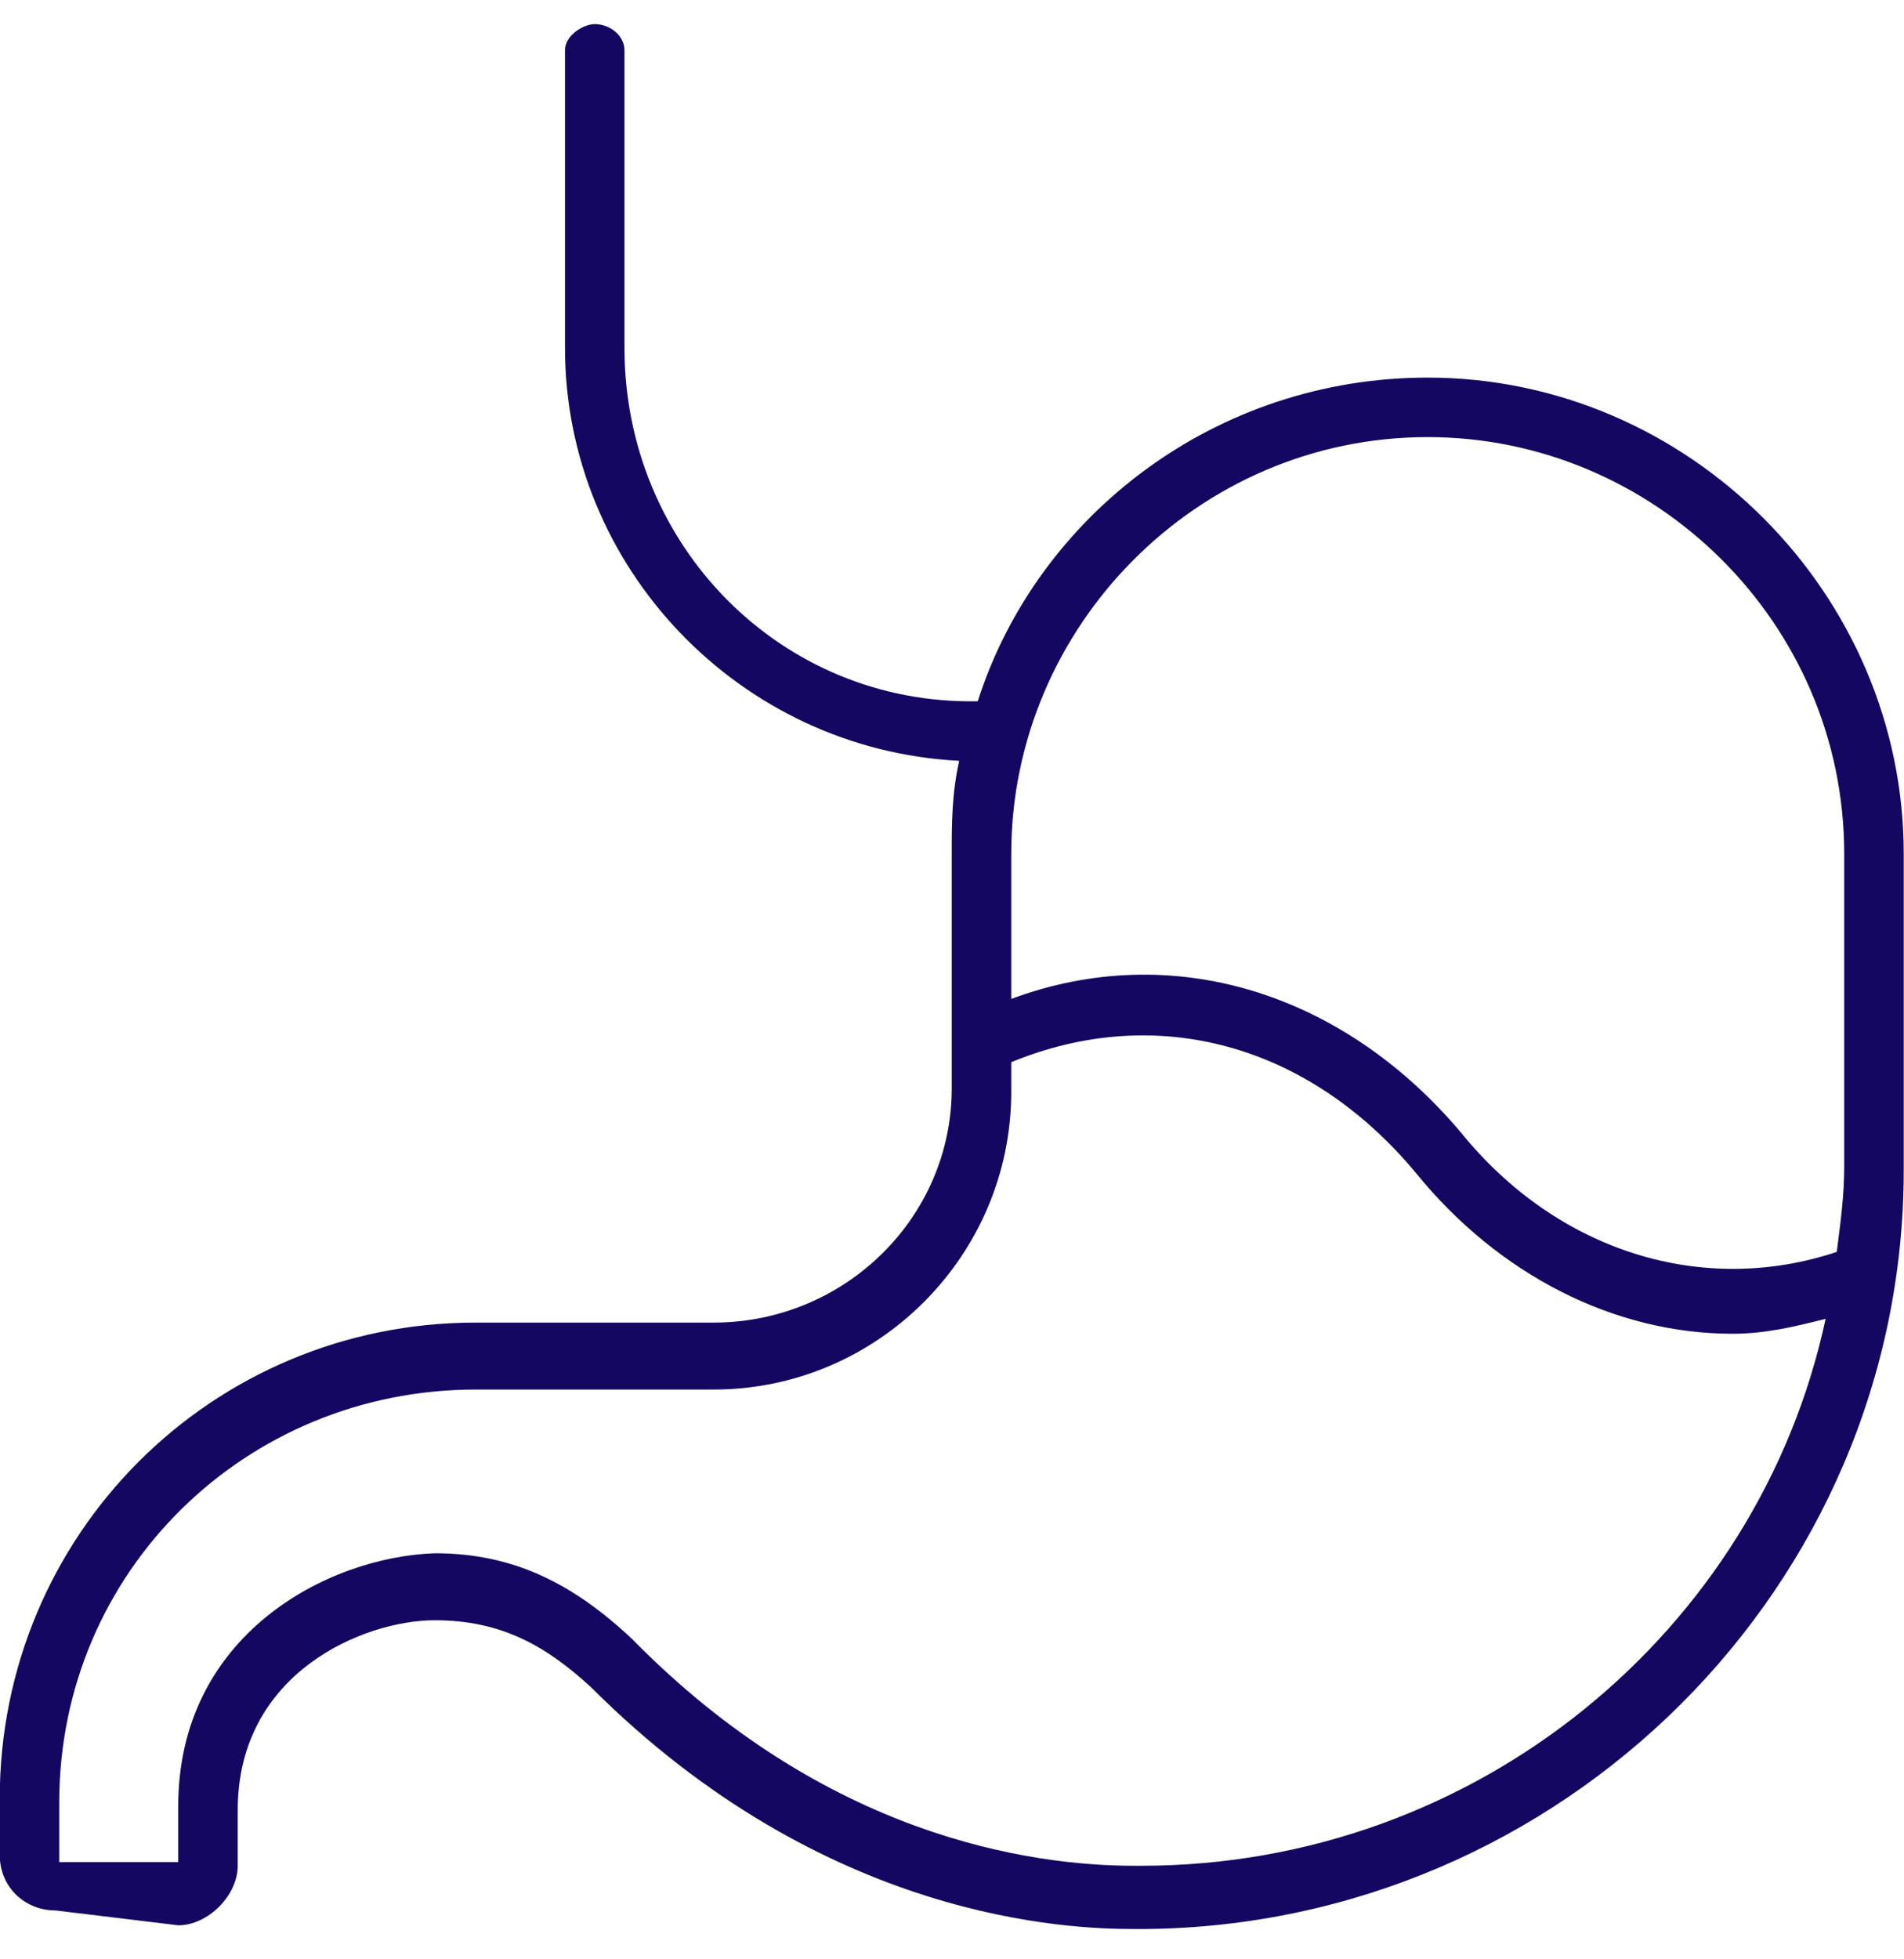 <?xml version="1.0" encoding="UTF-8"?>
<svg xmlns="http://www.w3.org/2000/svg" width="35" height="36" viewBox="0 0 35 36" fill="none">
  <path d="M26.245 6.938C31.03 6.938 34.995 10.902 34.995 15.688V21.498C34.995 29.154 28.706 35.375 21.05 35.443H20.845C19.682 35.443 15.171 35.307 10.864 31C10.044 30.248 9.223 29.77 7.993 29.77C6.694 29.77 4.37 30.727 4.37 33.256V34.281C4.37 34.828 3.823 35.375 3.276 35.375L1.02 35.102C0.473 35.102 -0.005 34.691 -0.005 34.076V33.051C-0.005 28.197 3.891 24.301 8.745 24.301H13.12C15.512 24.301 17.495 22.387 17.495 19.994V15.688C17.495 15.141 17.495 14.594 17.632 13.979C13.598 13.773 10.386 10.424 10.386 6.391V0.922C10.386 0.648 10.727 0.443 10.932 0.443C11.206 0.443 11.479 0.648 11.479 0.922V6.391C11.479 10.014 14.35 12.953 17.973 12.885C19.067 9.467 22.348 6.938 26.245 6.938ZM26.245 8.031C22.007 8.031 18.589 11.518 18.589 15.688V18.354C21.528 17.26 24.673 18.217 26.86 20.814C28.637 23.002 31.303 23.822 33.764 23.002C33.833 22.455 33.901 21.977 33.901 21.43V15.688C33.901 11.449 30.415 8.031 26.245 8.031ZM20.981 34.281C27.134 34.281 32.329 29.975 33.559 24.232C33.013 24.369 32.466 24.506 31.85 24.506C29.663 24.506 27.544 23.412 26.04 21.566C24.057 19.174 21.255 18.422 18.589 19.516V20.062C18.589 23.07 16.128 25.531 13.12 25.531H8.745C4.507 25.531 1.089 28.881 1.089 33.119V34.213H3.276V33.188C3.276 30.043 6.011 28.607 7.993 28.539C9.428 28.539 10.522 29.086 11.616 30.111C15.171 33.734 18.93 34.281 20.845 34.281H20.981Z" fill="#140762"></path>
</svg>
